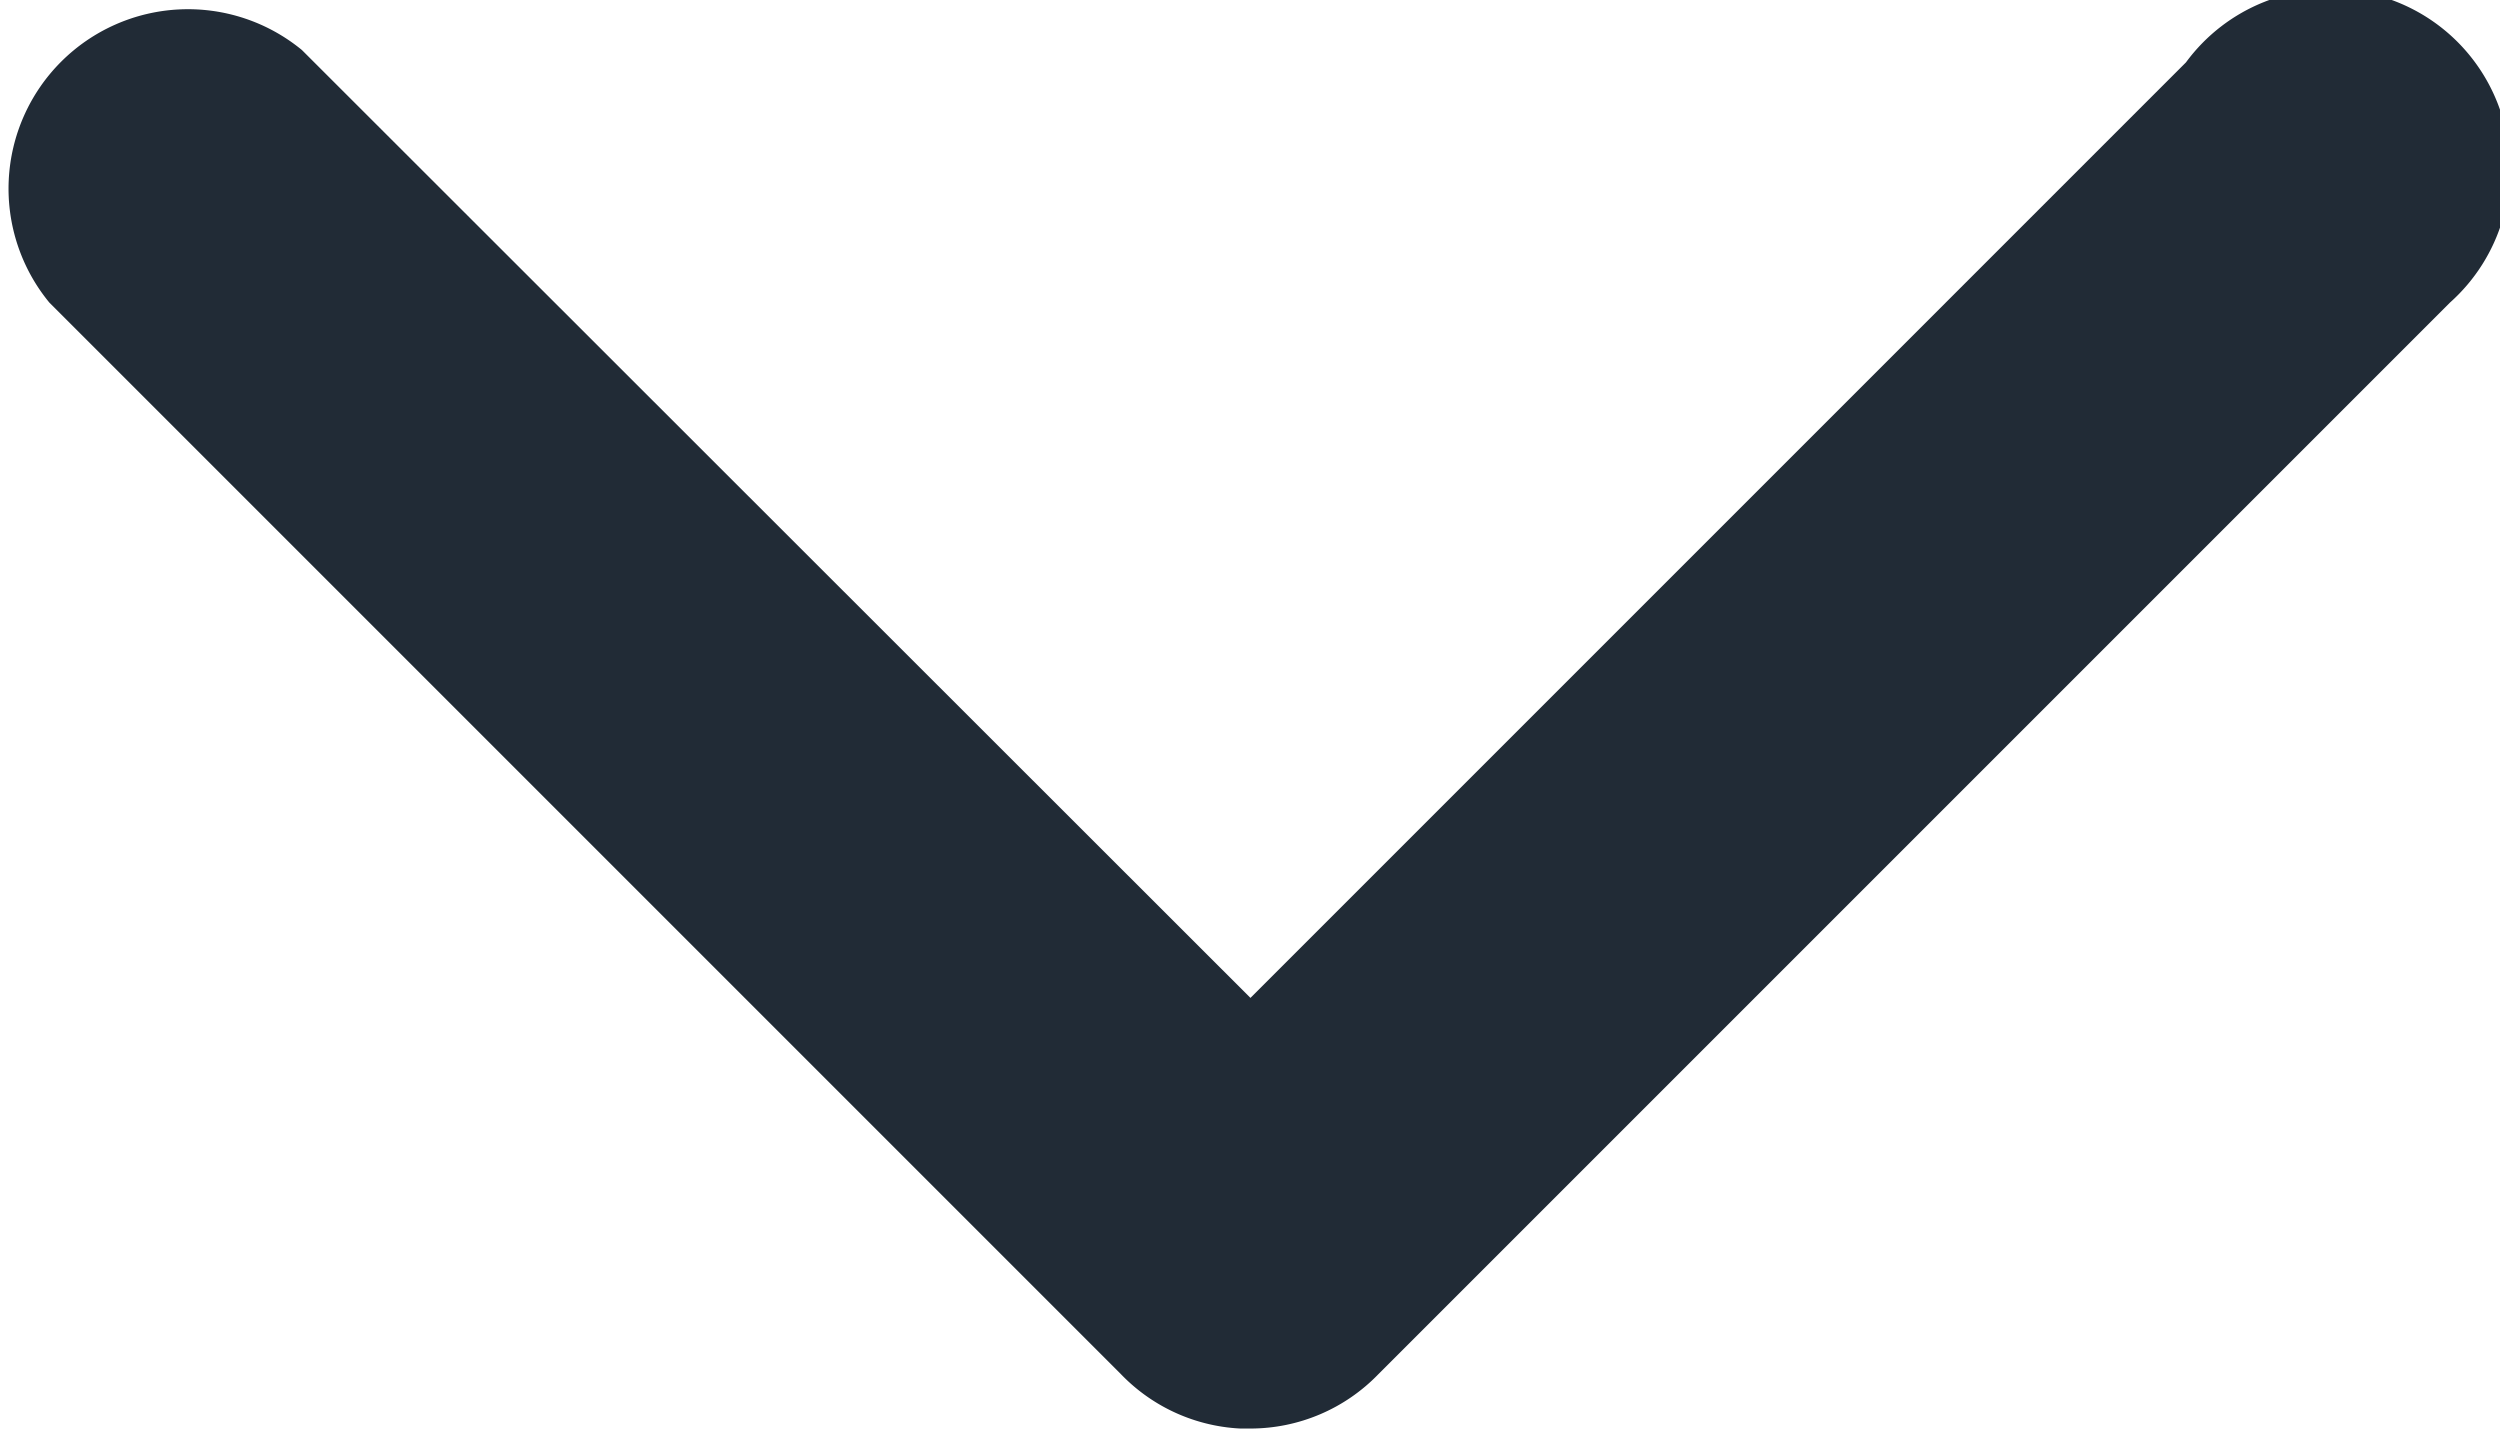 <svg xmlns="http://www.w3.org/2000/svg" width="11.146" height="6.369" viewBox="0 0 11.146 6.369">
  <path id="back" d="M26.369,16.572v0A.794.794,0,0,0,26.126,16h0l-4.777-4.777,0,0A.8.8,0,1,0,20.278,12.4l4.171,4.171L20.223,20.8h0a.8.8,0,0,0,1.126,1.126h0l4.777-4.777h0a.794.794,0,0,0,.244-.573Z" transform="translate(22.146 -20) rotate(90)" fill="#212b36"/>
</svg>
